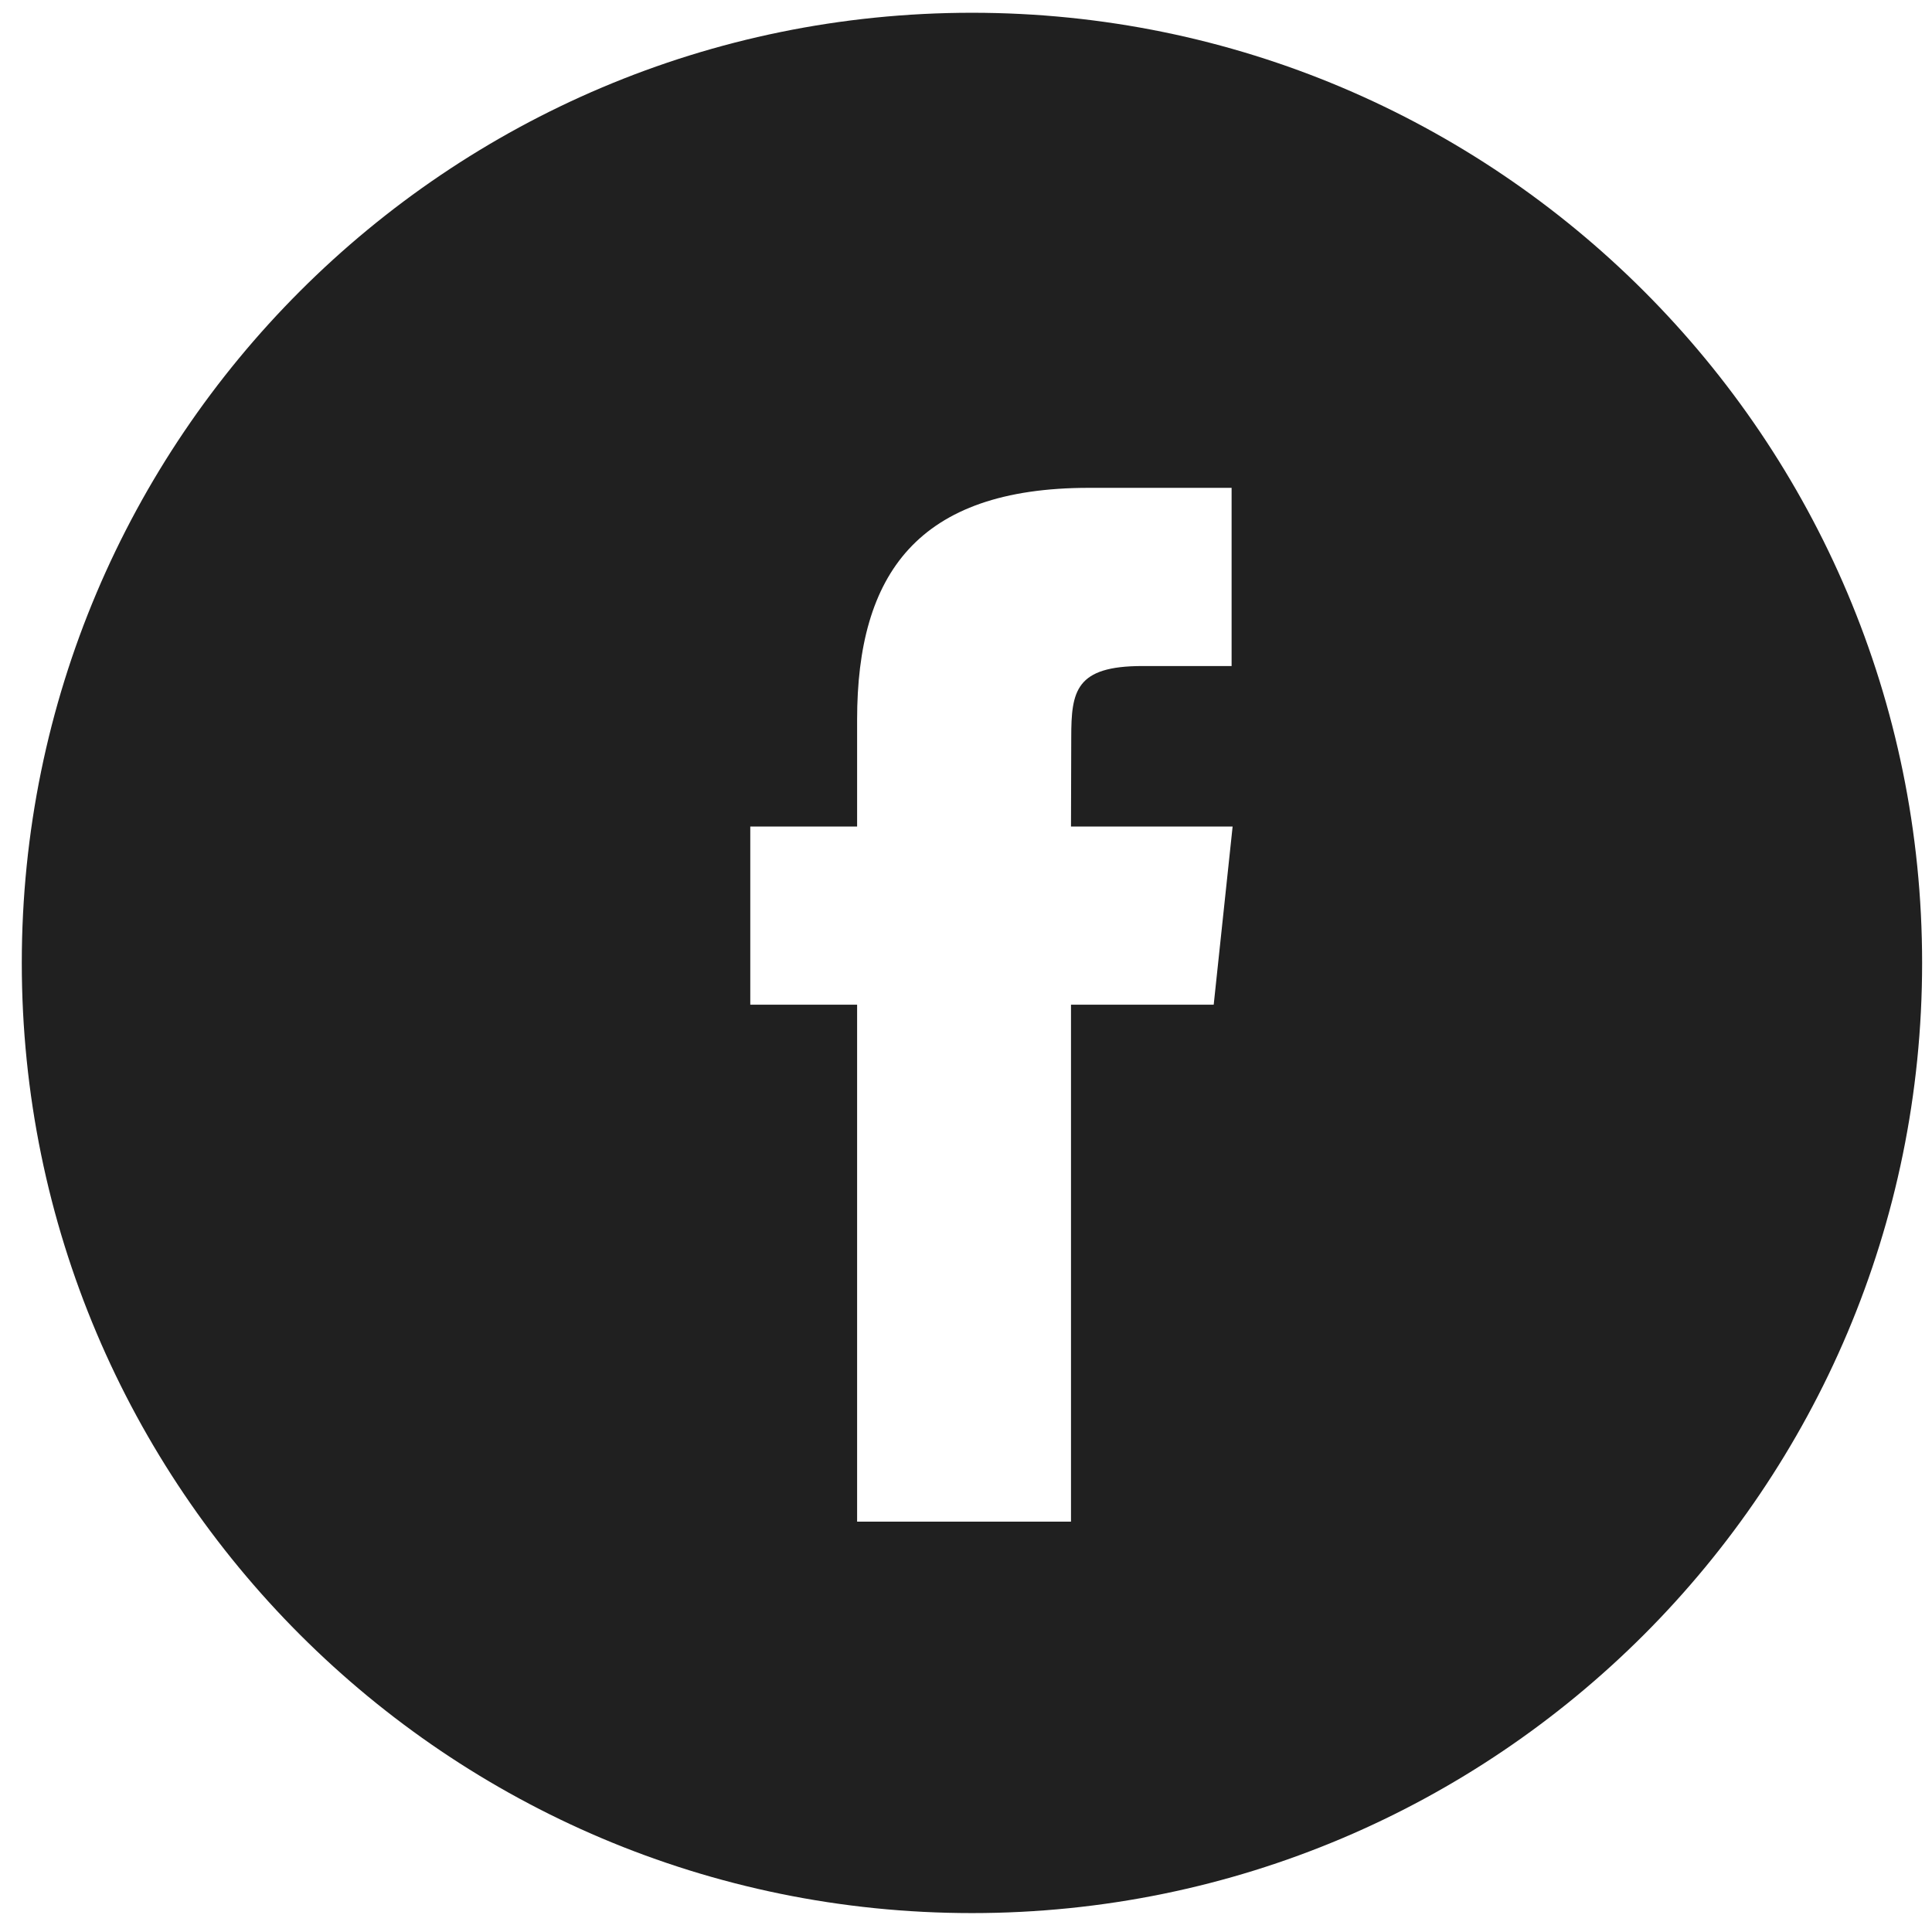 <?xml version="1.0" encoding="UTF-8"?> <svg xmlns="http://www.w3.org/2000/svg" width="61" height="61" viewBox="0 0 61 61" fill="none"><path fill-rule="evenodd" clip-rule="evenodd" d="M30.689 0.403C14.12 0.403 0.688 13.835 0.688 30.403C0.688 46.972 14.12 60.403 30.689 60.403C47.257 60.403 60.688 46.972 60.688 30.403C60.688 13.835 47.257 0.403 30.689 0.403ZM33.815 31.721V48.043H27.062V31.722H23.689V26.097H27.062V22.72C27.062 18.132 28.967 15.403 34.38 15.403H38.886V21.029H36.069C33.962 21.029 33.823 21.814 33.823 23.282L33.815 26.097H38.918L38.321 31.721H33.815Z" fill="#202020"></path></svg> 